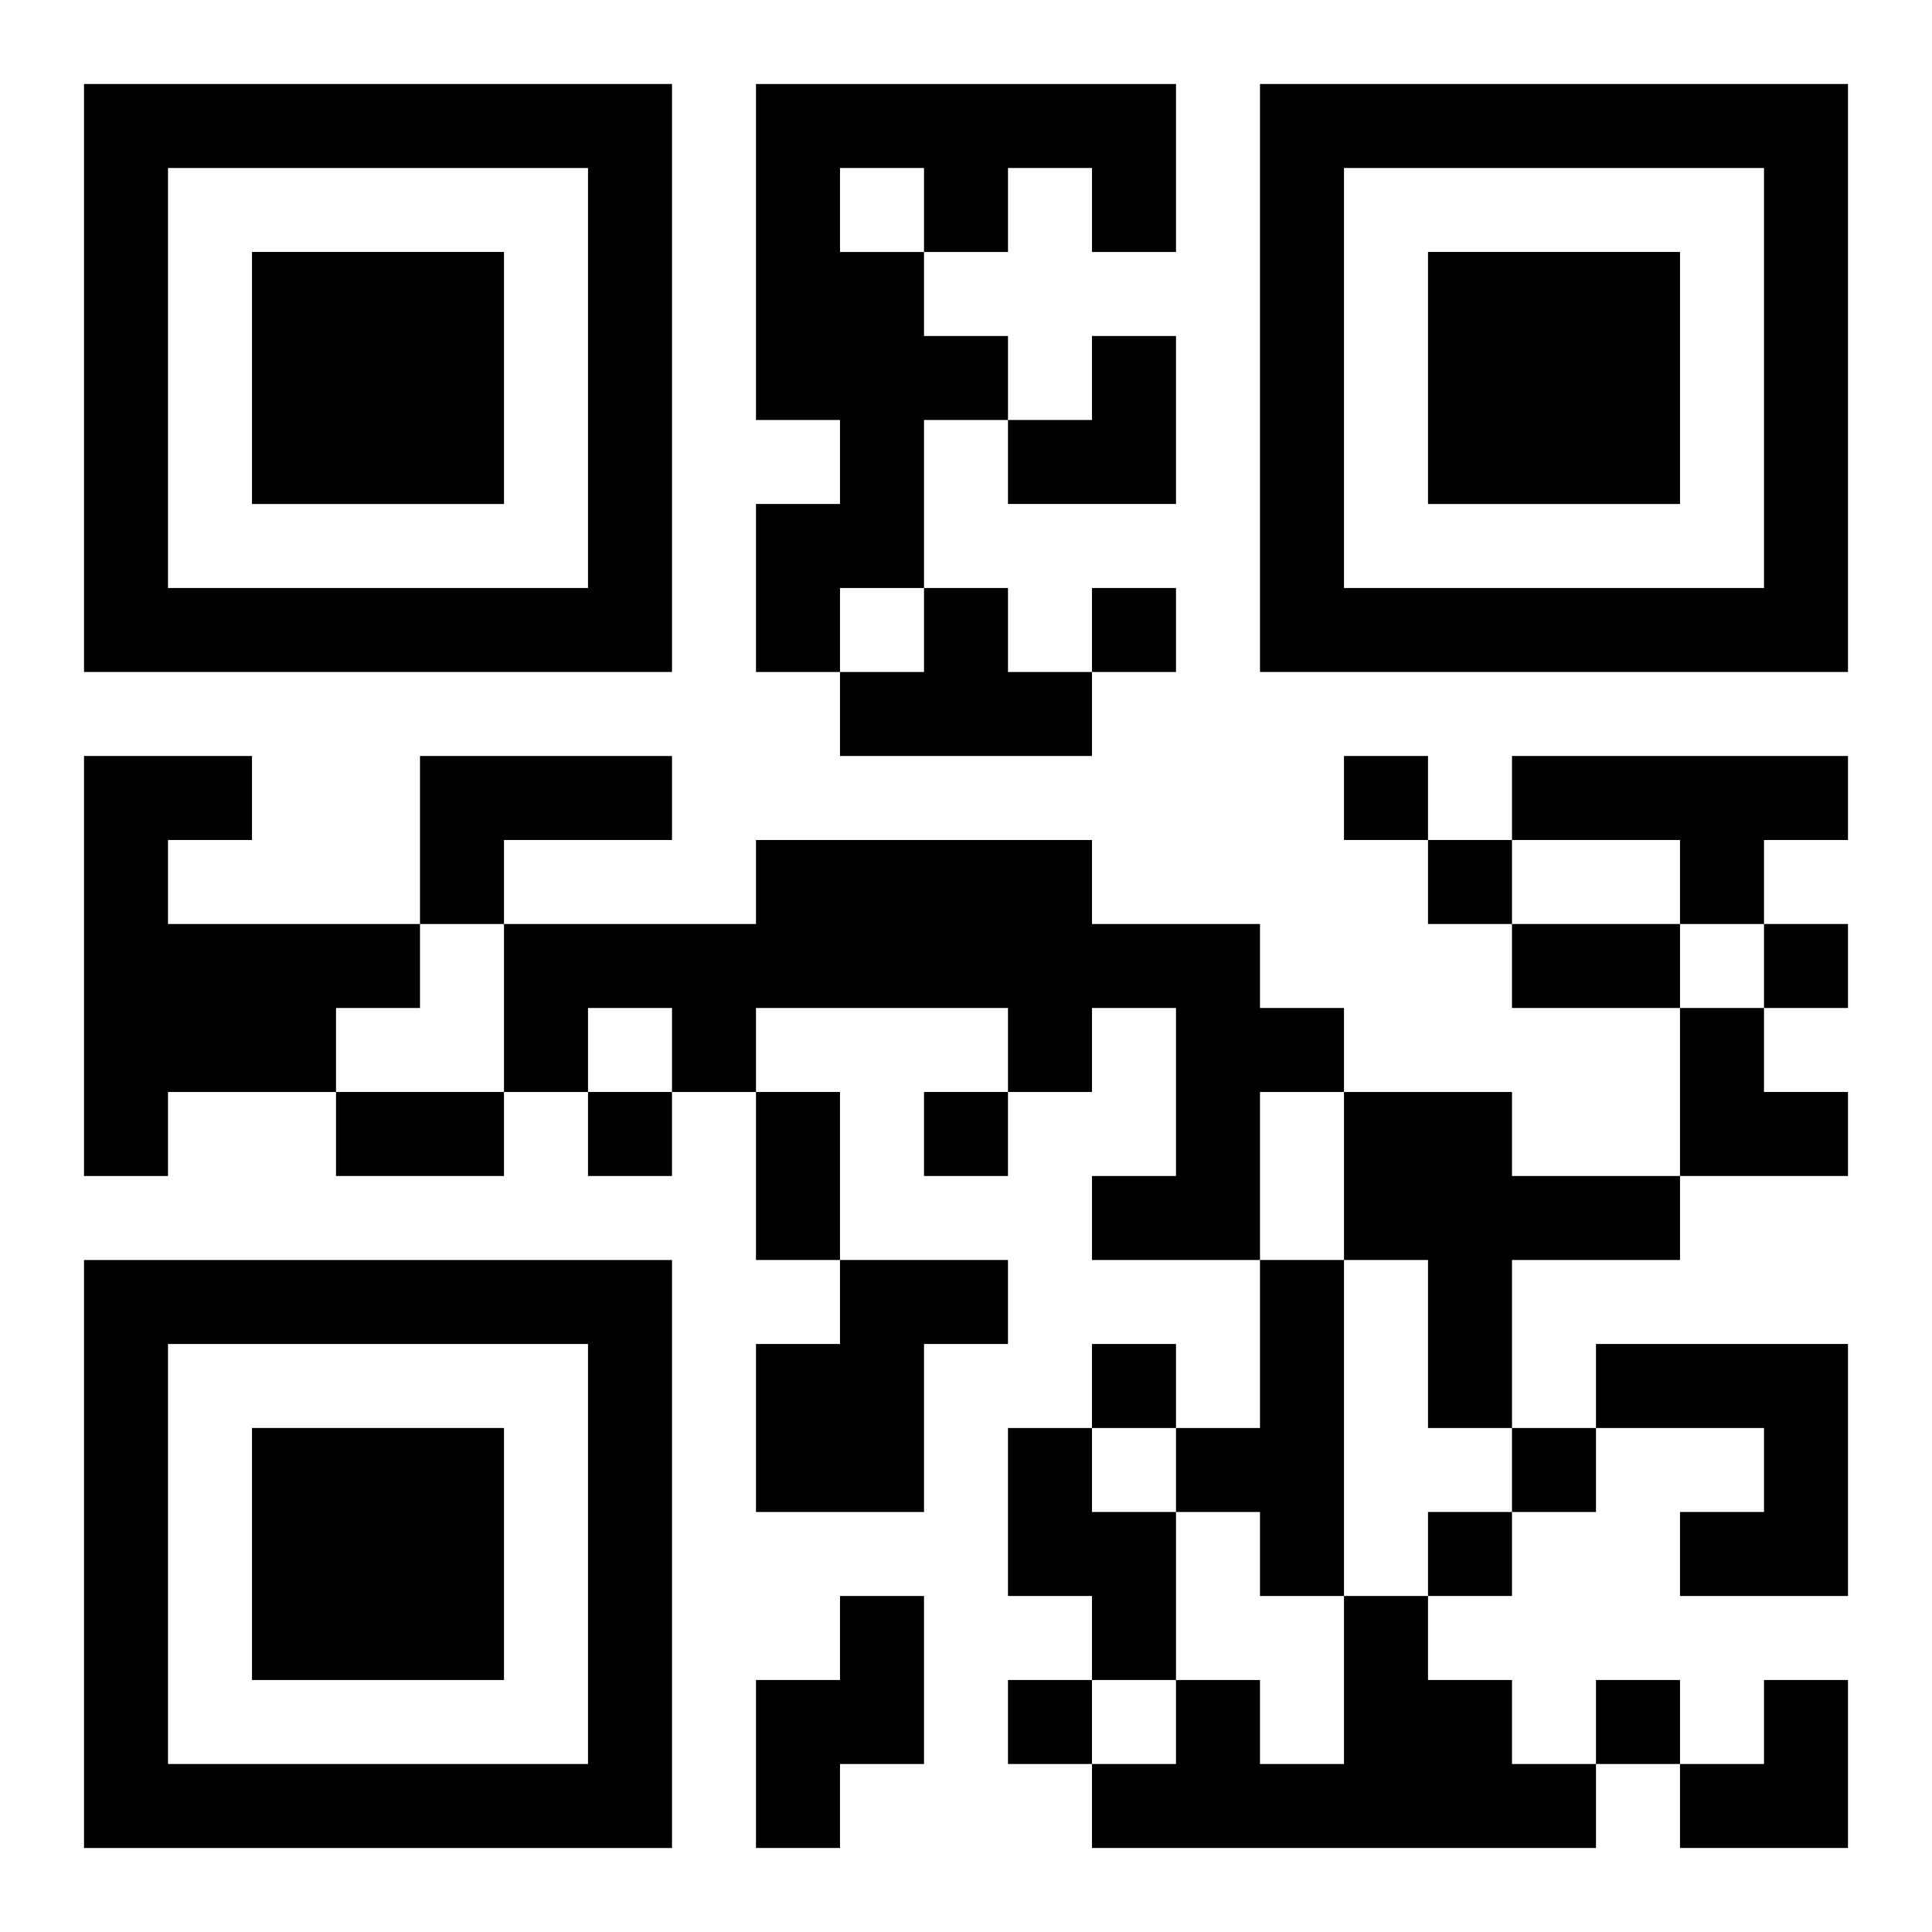 <?xml version="1.0" encoding="UTF-8"?>
<svg width="250" height="250" baseProfile="full" version="1.1" viewBox="-1 -1 23 23" xmlns="http://www.w3.org/2000/svg" xmlns:xlink="http://www.w3.org/1999/xlink"><symbol id="a"><path d="m0 7v7h7v-7h-7zm1 1h5v5h-5v-5zm1 1v3h3v-3h-3z"/></symbol><use y="-7" xlink:href="#a"/><use y="7" xlink:href="#a"/><use x="14" y="-7" xlink:href="#a"/><path d="m8 0h5v2h-1v-1h-1v1h-1v1h1v1h-1v2h-1v1h-1v-2h1v-1h-1v-4m1 1v1h1v-1h-1m1 5h1v1h1v1h-3v-1h1v-1m-10 2h2v1h-1v1h3v1h-1v1h-2v1h-1v-5m4 0h3v1h-2v1h-1v-2m13 0h4v1h-1v1h-1v-1h-2v-1m-9 1h4v1h2v1h1v1h-1v2h-2v-1h1v-2h-1v1h-1v-1h-3v1h-1v-1h-1v1h-1v-2h3v-1m7 3h2v1h2v1h-2v2h-1v-2h-1v-2m-6 2h2v1h-1v2h-2v-2h1v-1m5 0h1v4h-1v-1h-1v-1h1v-2m4 1h3v3h-2v-1h1v-1h-2v-1m-7 1h1v1h1v2h-1v-1h-1v-2m-2 2h1v2h-1v1h-1v-2h1v-1m6 0h1v1h1v1h1v1h-6v-1h1v-1h1v1h1v-2m-3-12v1h1v-1h-1m3 2v1h1v-1h-1m1 1v1h1v-1h-1m4 1v1h1v-1h-1m-14 2v1h1v-1h-1m4 0v1h1v-1h-1m2 3v1h1v-1h-1m5 1v1h1v-1h-1m-1 1v1h1v-1h-1m-5 2v1h1v-1h-1m7 0v1h1v-1h-1m-1-9h2v1h-2v-1m-14 2h2v1h-2v-1m5 0h1v2h-1v-2m3-9m1 0h1v2h-2v-1h1zm7 8h1v1h1v1h-2zm0 8m1 0h1v2h-2v-1h1z"/></svg>
